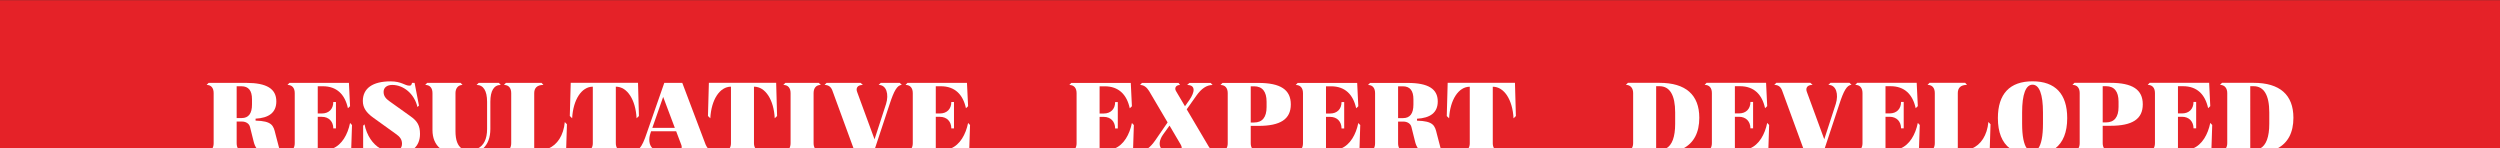 <?xml version="1.0" encoding="UTF-8"?> <!-- Generator: Adobe Illustrator 16.0.4, SVG Export Plug-In . SVG Version: 6.00 Build 0) --> <svg xmlns="http://www.w3.org/2000/svg" xmlns:xlink="http://www.w3.org/1999/xlink" id="Слой_1" x="0px" y="0px" width="1907.07px" height="113.26px" viewBox="0 0 1907.07 113.26" xml:space="preserve"><rect x="0" y="0" width="1907.07" height="113.26" fill="#333333" stroke="none"/> <rect x="-11" y="0.122" fill="#E52228" width="1929.07" height="113.138"></rect> <g> <path fill="none" d="M1277.863,94.47v-8.741c0-13.102-4.053-19.968-11.932-19.968h-2.576v47.499h7.559 C1275.509,110.791,1277.863,104.443,1277.863,94.47z"></path> <path fill="none" d="M966.186,81.676v-4.058c0-7.804-3.277-11.782-9.518-11.782h-2.574v27.611h2.574 C962.908,93.448,966.186,89.473,966.186,81.676z"></path> <polygon fill="none" points="505.883,73.917 497.613,97.548 514.777,97.548 "></polygon> <path fill="none" d="M1731.066,94.47v-8.741c0-13.102-4.059-19.968-11.936-19.968h-2.574v47.499h7.557 C1728.709,110.791,1731.066,104.443,1731.066,94.47z"></path> <path fill="none" d="M519.533,110.029l-3.744-9.905h-19.111l-0.387,1.171c-1.643,4.664-1.343,9.317,1.66,11.966h21.88 C520.194,112.338,520.045,111.212,519.533,110.029z"></path> <path fill="none" d="M900.582,110.14l-8.424-14.346l-4.836,6.71c-3.029,4.169-3.455,8.3-1.541,10.756h15.618 C901.552,112.421,901.326,111.372,900.582,110.14z"></path> <path fill="none" d="M1078.197,79.723v-3.975c0-6.56-2.576-9.912-8.111-9.912h-3.588V90.1h3.82 C1075.621,90.1,1078.197,86.587,1078.197,79.723z"></path> <path fill="none" d="M1076.715,97.039c-0.621-2.882-3.355-4.292-6.24-4.292h-3.977v16.541c0,1.618,0.34,2.948,0.967,3.973h14.256 c-1.111-1.584-1.879-3.478-2.354-5.611L1076.715,97.039z"></path> <path fill="none" d="M1558.443,85.807c0-13.958-2.811-21.211-7.957-21.211c-5.152,0-7.957,7.253-7.957,21.211v8.58 c0,9.38,1.271,15.714,3.661,18.873h8.589c2.392-3.159,3.664-9.493,3.664-18.873V85.807z"></path> <path fill="none" d="M1616.088,81.6v-4.062c0-7.798-3.277-11.777-9.518-11.777h-2.572v27.61h2.572 C1612.811,93.372,1616.088,89.398,1616.088,81.6z"></path> <path fill="none" d="M192.23,79.689v-3.985c0-6.548-2.572-9.906-8.111-9.906h-3.588v24.263h3.822 C189.658,90.061,192.23,86.553,192.23,79.689z"></path> <path fill="none" d="M190.752,97.004c-0.625-2.886-3.357-4.291-6.242-4.291h-3.979v16.533c0,1.641,0.35,2.984,0.994,4.014h14.255 c-1.126-1.591-1.901-3.496-2.378-5.645L190.752,97.004z"></path> <path fill="#FFFFFF" d="M1263.355,65.761h2.576c7.879,0,11.932,6.866,11.932,19.968v8.741c0,9.973-2.354,16.32-6.949,18.79h13.096 c8.107-4.271,12.266-12.146,12.266-23.396c0-17.549-10.375-26.677-30.344-26.677h-24.104l-1.562,1.559 c3.355,0,5.539,2.342,5.539,6.244v38.221c0,1.66-0.415,3.016-1.128,4.05h18.679V65.761z"></path> <path fill="#FFFFFF" d="M1323.416,89.083h3.199c5.229,0,8.658,3.59,8.658,8.818h2.029V77.772h-2.029c0,5.383-3.43,8.74-8.658,8.74 h-3.199V65.761h3.904c10.605,0,16.85,6.244,19.111,16.771l1.637-1.56l-0.859-17.787h-45.398l-1.48,1.559 c3.588,0,5.539,2.342,5.539,6.244v38.221c0,1.66-0.374,3.016-1.056,4.05h18.603V89.083z"></path> <path fill="#FFFFFF" d="M1349.551,95.326l-1.482-1.56c-1.793,8.787-6.151,16.621-13.323,19.494h14.223L1349.551,95.326z"></path> <path fill="#FFFFFF" d="M1403.219,79.102c3.117-9.595,5.691-14.356,9.201-14.356l-1.559-1.559h-14.51l-1.639,1.559 c6.162,0,7.881,7.337,5.693,14.436l-8.812,27.062l-13.262-36.108c-1.094-2.735,0-5.389,4.371-5.389l-1.719-1.559h-25.973 l-1.564,1.559c2.732,0,4.838,1.249,5.932,4.14l16.254,44.375h16.268L1403.219,79.102z"></path> <path fill="#FFFFFF" d="M1464.449,95.326l-1.48-1.56c-1.796,8.787-6.153,16.621-13.325,19.494h14.223L1464.449,95.326z"></path> <path fill="#FFFFFF" d="M1438.314,89.083h3.199c5.229,0,8.662,3.59,8.662,8.818h2.025V77.772h-2.025c0,5.383-3.434,8.74-8.662,8.74 h-3.199V65.761h3.904c10.605,0,16.85,6.244,19.111,16.771l1.639-1.56l-0.861-17.787h-45.398l-1.48,1.559 c3.588,0,5.537,2.342,5.537,6.244v38.221c0,1.66-0.373,3.016-1.055,4.05h18.604V89.083z"></path> <path fill="#FFFFFF" d="M1518.428,94.776l-1.637-1.715c-0.916,10.185-5.796,17.486-12.646,20.199h13.698L1518.428,94.776z"></path> <path fill="#FFFFFF" d="M1493.465,70.989c0-3.902,2.186-6.244,7.02-6.244l-1.404-1.559h-27.223l-1.48,1.559 c3.588,0,5.541,2.342,5.541,6.244v38.221c0,1.66-0.374,3.016-1.057,4.05h18.604V70.989z"></path> <path fill="#FFFFFF" d="M1542.529,94.387v-8.58c0-13.958,2.805-21.211,7.957-21.211c5.146,0,7.957,7.253,7.957,21.211v8.58 c0,9.38-1.272,15.714-3.664,18.873h12.929c6.069-4.586,9.222-12.336,9.222-23.162c0-18.487-9.129-28.077-26.443-28.077 c-17.396,0-26.443,9.59-26.443,28.077c0,10.826,3.125,18.576,9.188,23.162h12.96C1543.8,110.101,1542.529,103.767,1542.529,94.387z "></path> <path fill="#FFFFFF" d="M1603.998,109.21V95.948h5.93c16.768,0,24.646-5.145,24.646-16.379c0-11.232-7.879-16.382-24.646-16.382 h-27.459l-1.559,1.559c3.586,0,5.535,2.342,5.535,6.244v38.221c0,1.66-0.373,3.016-1.055,4.05h19.764 C1604.39,112.226,1603.998,110.871,1603.998,109.21z M1603.998,65.761h2.572c6.24,0,9.518,3.979,9.518,11.777V81.6 c0,7.798-3.277,11.771-9.518,11.771h-2.572V65.761z"></path> <path fill="#FFFFFF" d="M1661.408,89.083h3.199c5.225,0,8.658,3.59,8.658,8.818h2.027V77.772h-2.027c0,5.383-3.434,8.74-8.658,8.74 h-3.199V65.761h3.898c10.607,0,16.848,6.244,19.109,16.771l1.643-1.56l-0.859-17.787h-45.4l-1.479,1.559 c3.586,0,5.535,2.342,5.535,6.244v38.221c0,1.66-0.373,3.016-1.055,4.05h18.607V89.083z"></path> <path fill="#FFFFFF" d="M1687.539,95.326l-1.48-1.56c-1.796,8.787-6.153,16.621-13.326,19.494h14.227L1687.539,95.326z"></path> <path fill="#FFFFFF" d="M1716.557,65.761h2.574c7.877,0,11.936,6.866,11.936,19.968v8.741c0,9.973-2.357,16.32-6.953,18.79h13.096 c8.106-4.271,12.264-12.146,12.264-23.396c0-17.549-10.373-26.677-30.342-26.677h-24.105l-1.557,1.559 c3.352,0,5.535,2.342,5.535,6.244v38.221c0,1.66-0.415,3.016-1.127,4.05h18.68V65.761z"></path> <path fill="#FFFFFF" d="M180.531,109.247V92.713h3.979c2.885,0,5.617,1.405,6.242,4.291l2.65,10.611 c0.477,2.148,1.252,4.054,2.378,5.645h17.294c-0.097-0.229-0.182-0.472-0.253-0.734l-2.73-10.449 c-1.479-6.32-2.572-9.751-15.131-10.066v-1.483c9.984-0.548,15.834-4.522,15.834-13.186c0-9.591-7.334-14.118-22.854-14.118 h-28.783l-1.561,1.563c3.512,0,5.383,2.337,5.383,6.243v38.217c0,1.641-0.35,2.984-0.994,4.014h19.539 C180.881,112.231,180.531,110.887,180.531,109.247z M180.531,65.798h3.588c5.539,0,8.111,3.357,8.111,9.906v3.985 c0,6.864-2.572,10.372-7.877,10.372h-3.822V65.798z"></path> <path fill="#FFFFFF" d="M268.518,95.368l-1.48-1.565c-1.787,8.752-6.118,16.558-13.239,19.458h14.139L268.518,95.368z"></path> <path fill="#FFFFFF" d="M242.387,89.124h3.199c5.227,0,8.658,3.59,8.658,8.813h2.025V77.813h-2.025c0,5.379-3.432,8.74-8.658,8.74 h-3.199V65.798h3.902c10.607,0,16.85,6.244,19.111,16.771l1.637-1.559l-0.861-17.787h-45.395l-1.484,1.563 c3.592,0,5.539,2.337,5.539,6.243v38.217c0,1.641-0.364,2.984-1.03,4.014h18.581V89.124z"></path> <path fill="#FFFFFF" d="M320.391,102.149c0-6.393-2.029-9.823-7.41-13.576l-15.834-11.305c-2.732-1.948-4.525-3.9-4.525-7.175 c0-3.353,2.65-5.306,6.629-5.306c8.504,0,16.85,6.709,19.189,16.845l1.17-1.088l-3.352-17.32h-1.951 c-0.469,1.72-0.701,2.113-2.107,2.113c-3.352,0-5.85-3.275-14.275-3.275c-13.648,0-21.139,5.301-21.139,14.968 c0,5.15,2.652,8.975,8.035,12.799l17.238,12.398c3.045,2.108,4.604,4.213,4.604,7.413c0,1.488-0.424,2.69-1.204,3.62h10.478 C318.866,110.603,320.391,106.895,320.391,102.149z"></path> <path fill="#FFFFFF" d="M278.033,94.817l-1.012,1.089v17.354h13.021C284.427,109.999,279.83,103.542,278.033,94.817z"></path> <path fill="#FFFFFF" d="M374.057,98.409V77.658c0-8.425,2.729-12.871,7.957-12.871l-1.482-1.563h-15.367l-1.637,1.563 c5.227,0,8.033,4.446,8.033,12.871v20.751c0,7.628-2.52,12.58-7.108,14.852h4.041C372.117,109.935,374.057,104.963,374.057,98.409z "></path> <path fill="#FFFFFF" d="M347.457,100.124V71.03c0-3.906,2.262-6.243,5.383-6.243l-1.484-1.563h-25.504l-1.484,1.563 c3.588,0,5.539,2.337,5.539,6.243v28.156c0,6.103,1.997,10.847,5.87,14.074h16.472 C349.097,111.179,347.457,106.836,347.457,100.124z"></path> <path fill="#FFFFFF" d="M432.48,94.817l-1.637-1.715c-0.912,10.135-5.752,17.416-12.553,20.158h13.608L432.48,94.817z"></path> <path fill="#FFFFFF" d="M407.52,71.03c0-3.906,2.186-6.243,7.018-6.243l-1.402-1.563h-27.221l-1.484,1.563 c3.588,0,5.537,2.337,5.537,6.243v38.217c0,1.641-0.364,2.984-1.03,4.014h18.583V71.03z"></path> <path fill="#FFFFFF" d="M469.768,109.247V66.114c8.812,0,15.131,10.138,15.834,24.101l1.791-1.715l-0.699-25.35h-51.326 l-0.703,25.35l1.795,1.715c0.703-13.963,7.098-24.101,15.756-24.101v43.132c0,1.641-0.382,2.984-1.122,4.014h19.803 C470.15,112.231,469.768,110.887,469.768,109.247z"></path> <path fill="#FFFFFF" d="M496.291,101.294l0.387-1.171h19.111l3.744,9.905c0.512,1.184,0.661,2.31,0.298,3.231h20.219 c-0.703-0.868-1.298-1.912-1.794-2.997l-17.789-47.04H506.74l-13.418,38.46c-1.823,5.52-3.564,9.369-5.539,11.577h10.167 C494.948,110.612,494.648,105.958,496.291,101.294z M505.883,73.917l8.895,23.632h-17.164L505.883,73.917z"></path> <path fill="#FFFFFF" d="M575.152,109.247V66.114c8.812,0,15.133,10.138,15.834,24.101l1.793-1.715l-0.701-25.35h-51.326 l-0.701,25.35l1.795,1.715c0.699-13.963,7.098-24.101,15.756-24.101v43.132c0,1.641-0.382,2.984-1.123,4.014h19.802 C575.535,112.231,575.152,110.887,575.152,109.247z"></path> <path fill="#FFFFFF" d="M620.629,109.247V71.03c0-3.906,1.951-6.243,5.539-6.243l-1.562-1.563h-25.508l-1.561,1.563 c3.592,0,5.541,2.337,5.541,6.243v38.217c0,1.641-0.364,2.984-1.031,4.014h19.636C621.007,112.231,620.629,110.887,620.629,109.247 z"></path> <path fill="#FFFFFF" d="M678.74,79.139c3.123-9.595,5.695-14.353,9.205-14.353l-1.561-1.563h-14.51l-1.637,1.563 c6.16,0,7.879,7.333,5.691,14.437l-8.812,27.06l-13.262-36.117c-1.088-2.725,0-5.379,4.371-5.379l-1.719-1.563h-25.973 l-1.561,1.563c2.729,0,4.836,1.244,5.928,4.135l16.241,44.339h16.294L678.74,79.139z"></path> <path fill="#FFFFFF" d="M739.975,95.368l-1.484-1.565c-1.787,8.752-6.118,16.558-13.238,19.458h14.14L739.975,95.368z"></path> <path fill="#FFFFFF" d="M713.844,89.124h3.197c5.225,0,8.656,3.59,8.656,8.813h2.031V77.813h-2.031c0,5.379-3.432,8.74-8.656,8.74 h-3.197V65.798h3.898c10.609,0,16.85,6.244,19.111,16.771l1.637-1.559l-0.857-17.787h-45.396l-1.482,1.563 c3.588,0,5.539,2.337,5.539,6.243v38.217c0,1.641-0.365,2.984-1.031,4.014h18.582V89.124z"></path> <path fill="#FFFFFF" d="M838.805,89.157h3.199c5.225,0,8.654,3.59,8.654,8.819h2.029V77.853h-2.029c0,5.382-3.43,8.734-8.654,8.734 h-3.199V65.836h3.898c10.609,0,16.848,6.244,19.113,16.772l1.639-1.556l-0.861-17.792h-45.395l-1.484,1.56 c3.588,0,5.539,2.346,5.539,6.242v38.224c0,1.618-0.354,2.948-1.004,3.973h18.555V89.157z"></path> <path fill="#FFFFFF" d="M864.936,95.401l-1.48-1.561c-1.78,8.719-6.086,16.494-13.158,19.42h14.061L864.936,95.401z"></path> <path fill="#FFFFFF" d="M887.322,102.504l4.836-6.71l8.424,14.346c0.744,1.231,0.97,2.281,0.817,3.12h21.718 c-0.281-0.332-0.562-0.688-0.849-1.089l-17.006-28.78l7.566-10.684c3.588-5.001,7.566-7.886,12.168-7.886l-1.479-1.56h-16.225 l-1.719,1.56c6.475,0,6.086,5.15,1.719,11.466l-3.355,4.766l-6.865-11.625c-1.326-2.261-0.078-4.606,3.119-4.606l-1.168-1.56H871.1 l-1.404,1.56c2.805,0,4.992,1.643,6.861,4.606l14.119,23.946l-9.438,13.731c-1.905,2.724-3.757,4.762-5.675,6.154h10.218 C883.867,110.804,884.293,106.673,887.322,102.504z"></path> <path fill="#FFFFFF" d="M954.094,109.288V96.027h5.928c16.77,0,24.65-5.149,24.65-16.382c0-11.229-7.881-16.383-24.65-16.383 h-27.457l-1.561,1.56c3.588,0,5.539,2.346,5.539,6.242v38.224c0,1.618-0.354,2.948-1.004,3.973h19.652 C954.466,112.236,954.094,110.906,954.094,109.288z M954.094,65.836h2.574c6.24,0,9.518,3.979,9.518,11.782v4.058 c0,7.797-3.277,11.771-9.518,11.771h-2.574V65.836z"></path> <path fill="#FFFFFF" d="M1011.504,89.157h3.199c5.227,0,8.656,3.59,8.656,8.819h2.027V77.853h-2.027 c0,5.382-3.43,8.734-8.656,8.734h-3.199V65.836h3.9c10.607,0,16.848,6.244,19.113,16.772l1.637-1.556l-0.857-17.792h-45.398 l-1.484,1.56c3.588,0,5.539,2.346,5.539,6.242v38.224c0,1.618-0.354,2.948-1.004,3.973h18.555V89.157z"></path> <path fill="#FFFFFF" d="M1037.635,95.401l-1.48-1.561c-1.783,8.719-6.087,16.494-13.157,19.42h14.061L1037.635,95.401z"></path> <path fill="#FFFFFF" d="M1066.498,109.288V92.747h3.977c2.885,0,5.619,1.41,6.24,4.292l2.652,10.61 c0.475,2.134,1.242,4.027,2.354,5.611h17.306c-0.09-0.218-0.169-0.45-0.235-0.699l-2.732-10.45 c-1.479-6.316-2.572-9.751-15.131-10.062v-1.482c9.984-0.549,15.832-4.522,15.832-13.181c0-9.595-7.33-14.124-22.854-14.124 h-28.783l-1.561,1.56c3.514,0,5.385,2.346,5.385,6.242v38.224c0,1.618-0.34,2.948-0.968,3.973h19.485 C1066.838,112.236,1066.498,110.906,1066.498,109.288z M1066.498,65.836h3.588c5.535,0,8.111,3.353,8.111,9.912v3.975 c0,6.864-2.576,10.377-7.879,10.377h-3.82V65.836z"></path> <path fill="#FFFFFF" d="M1138.729,109.288V66.153c8.812,0,15.133,10.135,15.834,24.104l1.795-1.721l-0.701-25.352h-51.328 l-0.701,25.352l1.795,1.721c0.701-13.969,7.098-24.104,15.756-24.104v43.135c0,1.618-0.371,2.948-1.092,3.973h19.74 C1139.101,112.236,1138.729,110.906,1138.729,109.288z"></path> </g> </svg> 